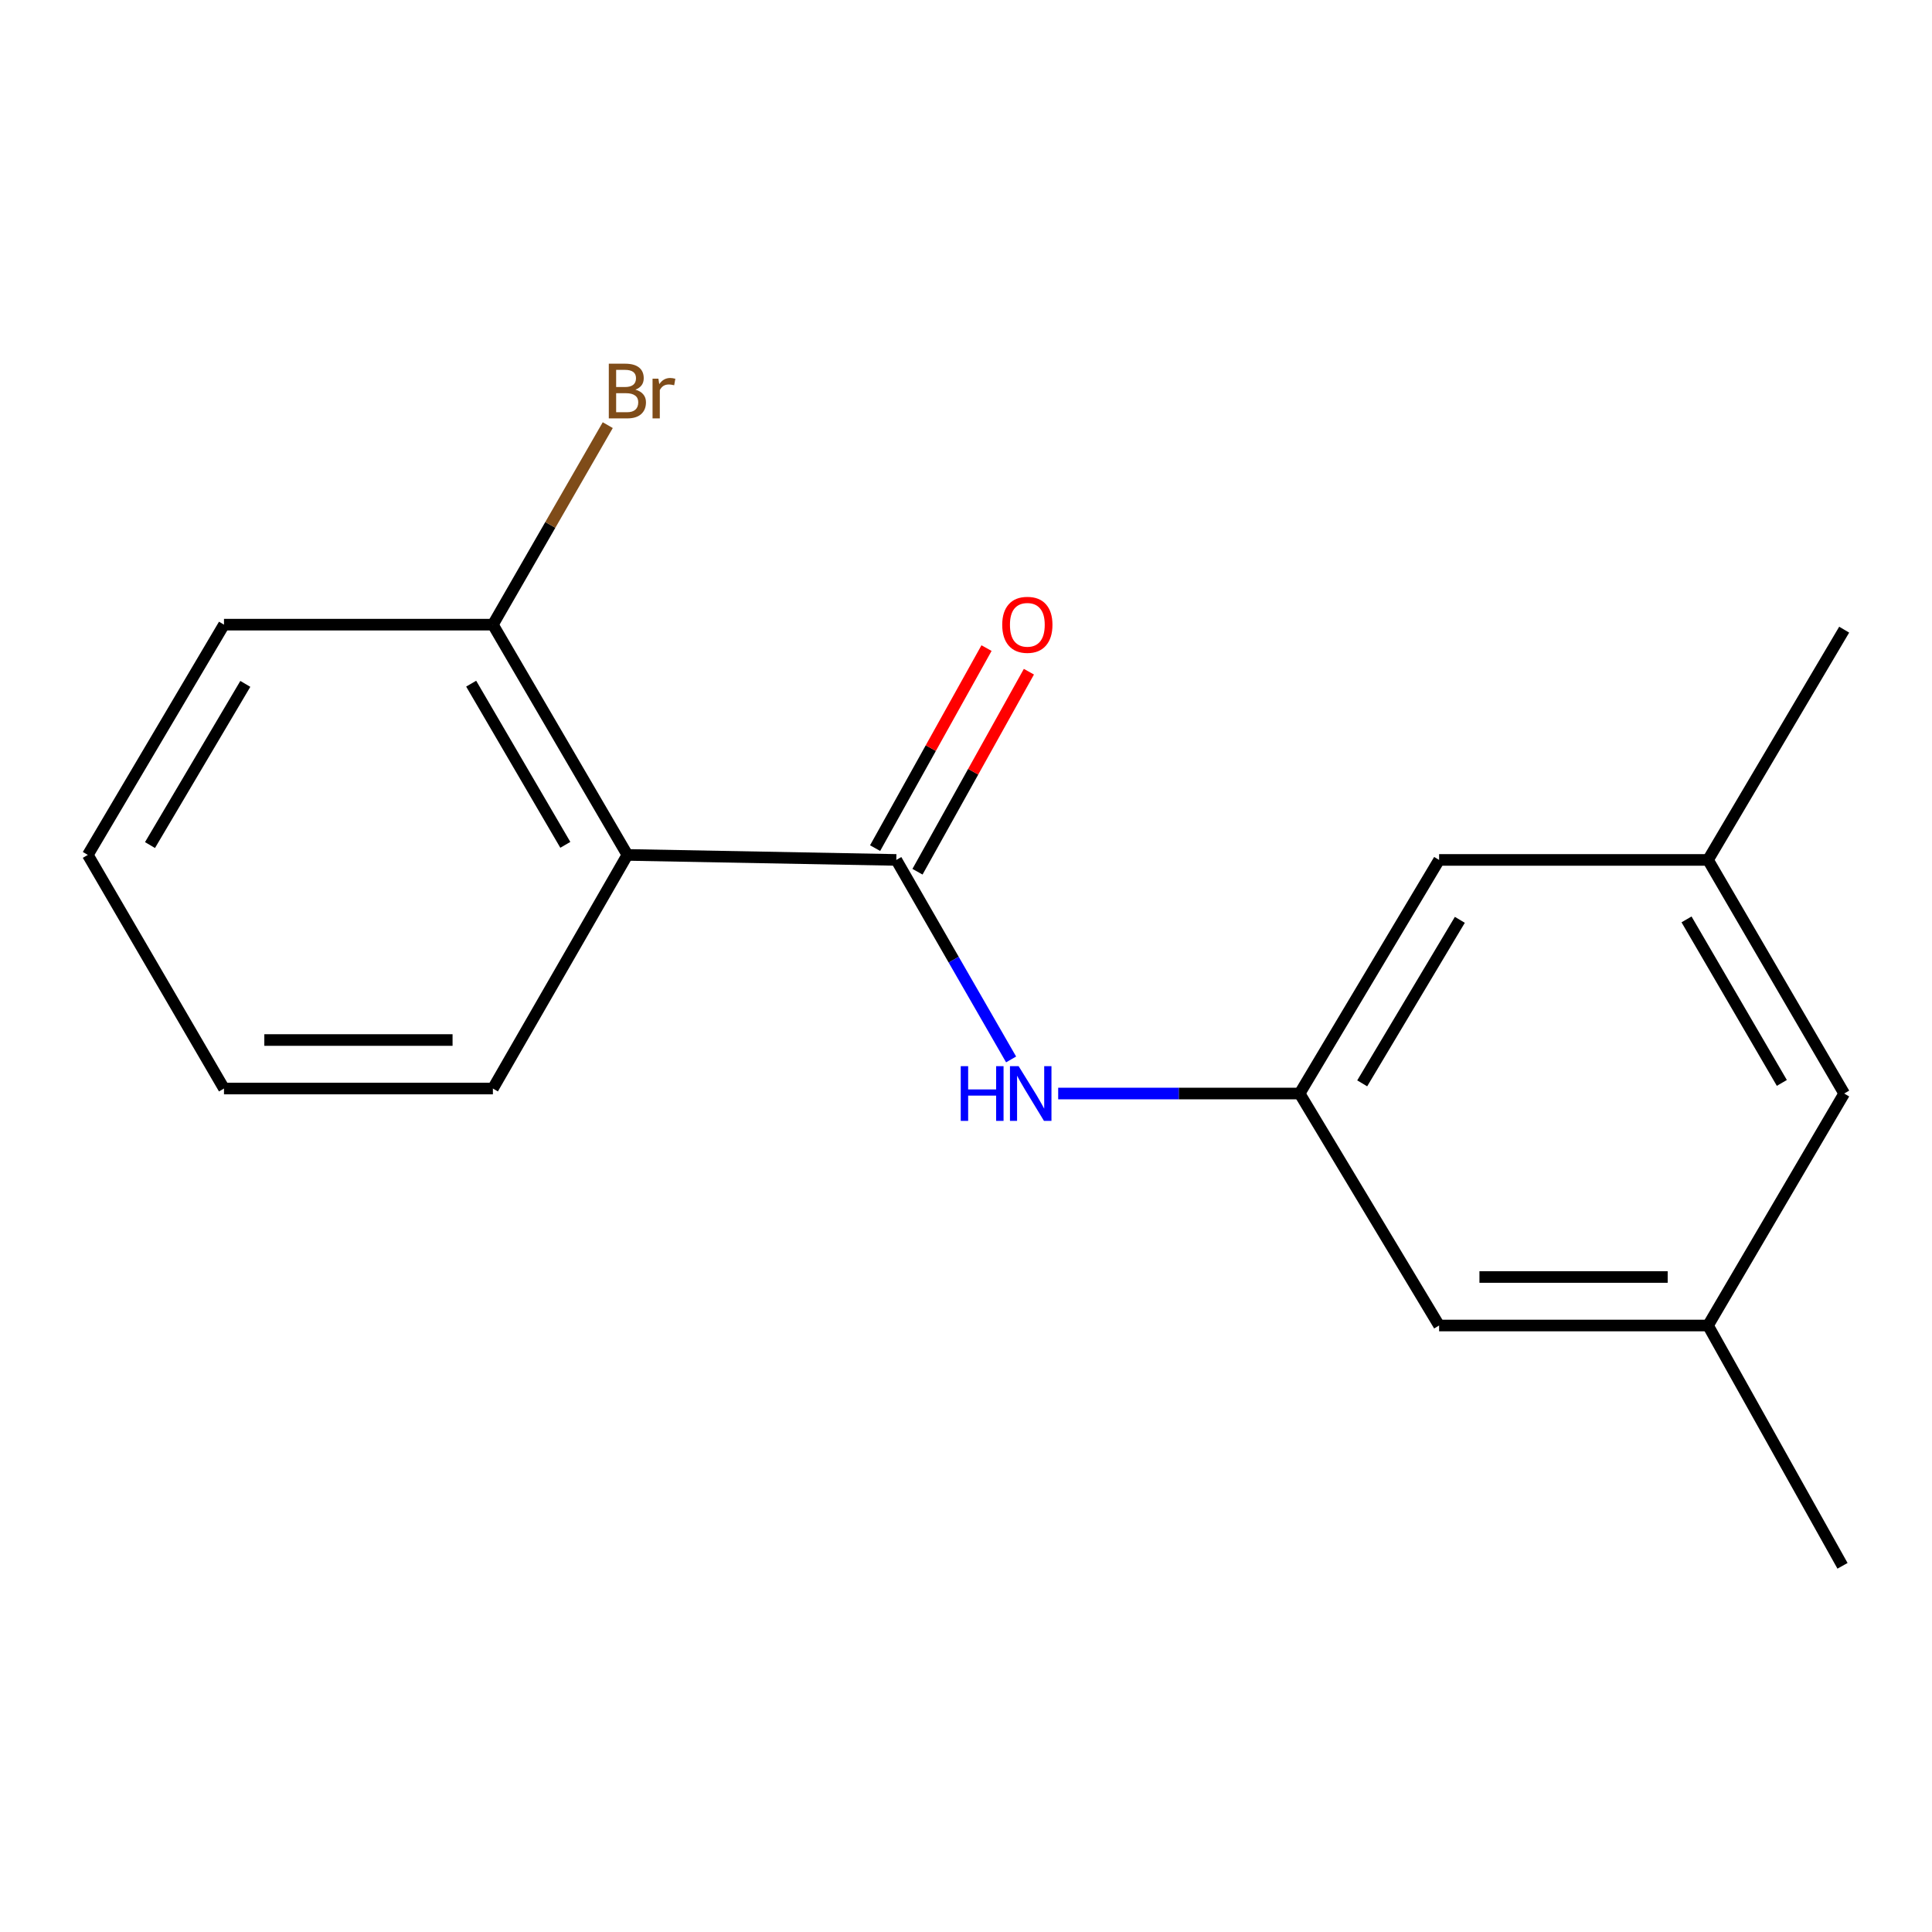 <?xml version='1.0' encoding='iso-8859-1'?>
<svg version='1.1' baseProfile='full'
              xmlns='http://www.w3.org/2000/svg'
                      xmlns:rdkit='http://www.rdkit.org/xml'
                      xmlns:xlink='http://www.w3.org/1999/xlink'
                  xml:space='preserve'
width='1000px' height='1000px' viewBox='0 0 1000 1000'>
<!-- END OF HEADER -->
<rect style='opacity:1.0;fill:#FFFFFF;stroke:none' width='1000' height='1000' x='0' y='0'> </rect>
<path class='bond-0' d='M 463.923,445.095 L 324.736,442.5' style='fill:none;fill-rule:evenodd;stroke:#000000;stroke-width:6px;stroke-linecap:butt;stroke-linejoin:miter;stroke-opacity:1' />
<path class='bond-1' d='M 463.923,445.095 L 493.632,496.727' style='fill:none;fill-rule:evenodd;stroke:#000000;stroke-width:6px;stroke-linecap:butt;stroke-linejoin:miter;stroke-opacity:1' />
<path class='bond-1' d='M 493.632,496.727 L 523.342,548.359' style='fill:none;fill-rule:evenodd;stroke:#0000FF;stroke-width:6px;stroke-linecap:butt;stroke-linejoin:miter;stroke-opacity:1' />
<path class='bond-4' d='M 474.892,451.204 L 503.725,399.438' style='fill:none;fill-rule:evenodd;stroke:#000000;stroke-width:6px;stroke-linecap:butt;stroke-linejoin:miter;stroke-opacity:1' />
<path class='bond-4' d='M 503.725,399.438 L 532.559,347.672' style='fill:none;fill-rule:evenodd;stroke:#FF0000;stroke-width:6px;stroke-linecap:butt;stroke-linejoin:miter;stroke-opacity:1' />
<path class='bond-4' d='M 452.954,438.985 L 481.788,387.219' style='fill:none;fill-rule:evenodd;stroke:#000000;stroke-width:6px;stroke-linecap:butt;stroke-linejoin:miter;stroke-opacity:1' />
<path class='bond-4' d='M 481.788,387.219 L 510.621,335.453' style='fill:none;fill-rule:evenodd;stroke:#FF0000;stroke-width:6px;stroke-linecap:butt;stroke-linejoin:miter;stroke-opacity:1' />
<path class='bond-3' d='M 324.736,442.5 L 255.121,323.318' style='fill:none;fill-rule:evenodd;stroke:#000000;stroke-width:6px;stroke-linecap:butt;stroke-linejoin:miter;stroke-opacity:1' />
<path class='bond-3' d='M 292.61,437.288 L 243.88,353.861' style='fill:none;fill-rule:evenodd;stroke:#000000;stroke-width:6px;stroke-linecap:butt;stroke-linejoin:miter;stroke-opacity:1' />
<path class='bond-11' d='M 324.736,442.5 L 255.121,563.425' style='fill:none;fill-rule:evenodd;stroke:#000000;stroke-width:6px;stroke-linecap:butt;stroke-linejoin:miter;stroke-opacity:1' />
<path class='bond-2' d='M 547.716,566.006 L 610.199,566.006' style='fill:none;fill-rule:evenodd;stroke:#0000FF;stroke-width:6px;stroke-linecap:butt;stroke-linejoin:miter;stroke-opacity:1' />
<path class='bond-2' d='M 610.199,566.006 L 672.683,566.006' style='fill:none;fill-rule:evenodd;stroke:#000000;stroke-width:6px;stroke-linecap:butt;stroke-linejoin:miter;stroke-opacity:1' />
<path class='bond-7' d='M 672.683,566.006 L 744.879,686.081' style='fill:none;fill-rule:evenodd;stroke:#000000;stroke-width:6px;stroke-linecap:butt;stroke-linejoin:miter;stroke-opacity:1' />
<path class='bond-8' d='M 672.683,566.006 L 744.879,445.095' style='fill:none;fill-rule:evenodd;stroke:#000000;stroke-width:6px;stroke-linecap:butt;stroke-linejoin:miter;stroke-opacity:1' />
<path class='bond-8' d='M 705.073,560.743 L 755.61,476.105' style='fill:none;fill-rule:evenodd;stroke:#000000;stroke-width:6px;stroke-linecap:butt;stroke-linejoin:miter;stroke-opacity:1' />
<path class='bond-10' d='M 255.121,323.318 L 284.848,271.686' style='fill:none;fill-rule:evenodd;stroke:#000000;stroke-width:6px;stroke-linecap:butt;stroke-linejoin:miter;stroke-opacity:1' />
<path class='bond-10' d='M 284.848,271.686 L 314.575,220.054' style='fill:none;fill-rule:evenodd;stroke:#7F4C19;stroke-width:6px;stroke-linecap:butt;stroke-linejoin:miter;stroke-opacity:1' />
<path class='bond-12' d='M 255.121,323.318 L 115.934,323.318' style='fill:none;fill-rule:evenodd;stroke:#000000;stroke-width:6px;stroke-linecap:butt;stroke-linejoin:miter;stroke-opacity:1' />
<path class='bond-5' d='M 884.066,686.081 L 744.879,686.081' style='fill:none;fill-rule:evenodd;stroke:#000000;stroke-width:6px;stroke-linecap:butt;stroke-linejoin:miter;stroke-opacity:1' />
<path class='bond-5' d='M 863.188,660.97 L 765.757,660.97' style='fill:none;fill-rule:evenodd;stroke:#000000;stroke-width:6px;stroke-linecap:butt;stroke-linejoin:miter;stroke-opacity:1' />
<path class='bond-13' d='M 884.066,686.081 L 953.681,810.466' style='fill:none;fill-rule:evenodd;stroke:#000000;stroke-width:6px;stroke-linecap:butt;stroke-linejoin:miter;stroke-opacity:1' />
<path class='bond-18' d='M 884.066,686.081 L 954.545,566.006' style='fill:none;fill-rule:evenodd;stroke:#000000;stroke-width:6px;stroke-linecap:butt;stroke-linejoin:miter;stroke-opacity:1' />
<path class='bond-6' d='M 884.066,445.095 L 744.879,445.095' style='fill:none;fill-rule:evenodd;stroke:#000000;stroke-width:6px;stroke-linecap:butt;stroke-linejoin:miter;stroke-opacity:1' />
<path class='bond-9' d='M 884.066,445.095 L 954.545,566.006' style='fill:none;fill-rule:evenodd;stroke:#000000;stroke-width:6px;stroke-linecap:butt;stroke-linejoin:miter;stroke-opacity:1' />
<path class='bond-9' d='M 872.943,475.877 L 922.279,560.516' style='fill:none;fill-rule:evenodd;stroke:#000000;stroke-width:6px;stroke-linecap:butt;stroke-linejoin:miter;stroke-opacity:1' />
<path class='bond-14' d='M 884.066,445.095 L 954.545,325.913' style='fill:none;fill-rule:evenodd;stroke:#000000;stroke-width:6px;stroke-linecap:butt;stroke-linejoin:miter;stroke-opacity:1' />
<path class='bond-15' d='M 255.121,563.425 L 115.934,563.425' style='fill:none;fill-rule:evenodd;stroke:#000000;stroke-width:6px;stroke-linecap:butt;stroke-linejoin:miter;stroke-opacity:1' />
<path class='bond-15' d='M 234.243,538.314 L 136.812,538.314' style='fill:none;fill-rule:evenodd;stroke:#000000;stroke-width:6px;stroke-linecap:butt;stroke-linejoin:miter;stroke-opacity:1' />
<path class='bond-17' d='M 115.934,323.318 L 45.455,442.5' style='fill:none;fill-rule:evenodd;stroke:#000000;stroke-width:6px;stroke-linecap:butt;stroke-linejoin:miter;stroke-opacity:1' />
<path class='bond-17' d='M 126.977,353.977 L 77.641,437.405' style='fill:none;fill-rule:evenodd;stroke:#000000;stroke-width:6px;stroke-linecap:butt;stroke-linejoin:miter;stroke-opacity:1' />
<path class='bond-16' d='M 115.934,563.425 L 45.455,442.5' style='fill:none;fill-rule:evenodd;stroke:#000000;stroke-width:6px;stroke-linecap:butt;stroke-linejoin:miter;stroke-opacity:1' />
<path  class='atom-2' d='M 497.276 551.846
L 501.116 551.846
L 501.116 563.886
L 515.596 563.886
L 515.596 551.846
L 519.436 551.846
L 519.436 580.166
L 515.596 580.166
L 515.596 567.086
L 501.116 567.086
L 501.116 580.166
L 497.276 580.166
L 497.276 551.846
' fill='#0000FF'/>
<path  class='atom-2' d='M 527.236 551.846
L 536.516 566.846
Q 537.436 568.326, 538.916 571.006
Q 540.396 573.686, 540.476 573.846
L 540.476 551.846
L 544.236 551.846
L 544.236 580.166
L 540.356 580.166
L 530.396 563.766
Q 529.236 561.846, 527.996 559.646
Q 526.796 557.446, 526.436 556.766
L 526.436 580.166
L 522.756 580.166
L 522.756 551.846
L 527.236 551.846
' fill='#0000FF'/>
<path  class='atom-5' d='M 518.752 323.398
Q 518.752 316.598, 522.112 312.798
Q 525.472 308.998, 531.752 308.998
Q 538.032 308.998, 541.392 312.798
Q 544.752 316.598, 544.752 323.398
Q 544.752 330.278, 541.352 334.198
Q 537.952 338.078, 531.752 338.078
Q 525.512 338.078, 522.112 334.198
Q 518.752 330.318, 518.752 323.398
M 531.752 334.878
Q 536.072 334.878, 538.392 331.998
Q 540.752 329.078, 540.752 323.398
Q 540.752 317.838, 538.392 315.038
Q 536.072 312.198, 531.752 312.198
Q 527.432 312.198, 525.072 314.998
Q 522.752 317.798, 522.752 323.398
Q 522.752 329.118, 525.072 331.998
Q 527.432 334.878, 531.752 334.878
' fill='#FF0000'/>
<path  class='atom-11' d='M 328.876 201.686
Q 331.596 202.446, 332.956 204.126
Q 334.356 205.766, 334.356 208.206
Q 334.356 212.126, 331.836 214.366
Q 329.356 216.566, 324.636 216.566
L 315.116 216.566
L 315.116 188.246
L 323.476 188.246
Q 328.316 188.246, 330.756 190.206
Q 333.196 192.166, 333.196 195.766
Q 333.196 200.046, 328.876 201.686
M 318.916 191.446
L 318.916 200.326
L 323.476 200.326
Q 326.276 200.326, 327.716 199.206
Q 329.196 198.046, 329.196 195.766
Q 329.196 191.446, 323.476 191.446
L 318.916 191.446
M 324.636 213.366
Q 327.396 213.366, 328.876 212.046
Q 330.356 210.726, 330.356 208.206
Q 330.356 205.886, 328.716 204.726
Q 327.116 203.526, 324.036 203.526
L 318.916 203.526
L 318.916 213.366
L 324.636 213.366
' fill='#7F4C19'/>
<path  class='atom-11' d='M 340.796 196.006
L 341.236 198.846
Q 343.396 195.646, 346.916 195.646
Q 348.036 195.646, 349.556 196.046
L 348.956 199.406
Q 347.236 199.006, 346.276 199.006
Q 344.596 199.006, 343.476 199.686
Q 342.396 200.326, 341.516 201.886
L 341.516 216.566
L 337.756 216.566
L 337.756 196.006
L 340.796 196.006
' fill='#7F4C19'/>
</svg>
